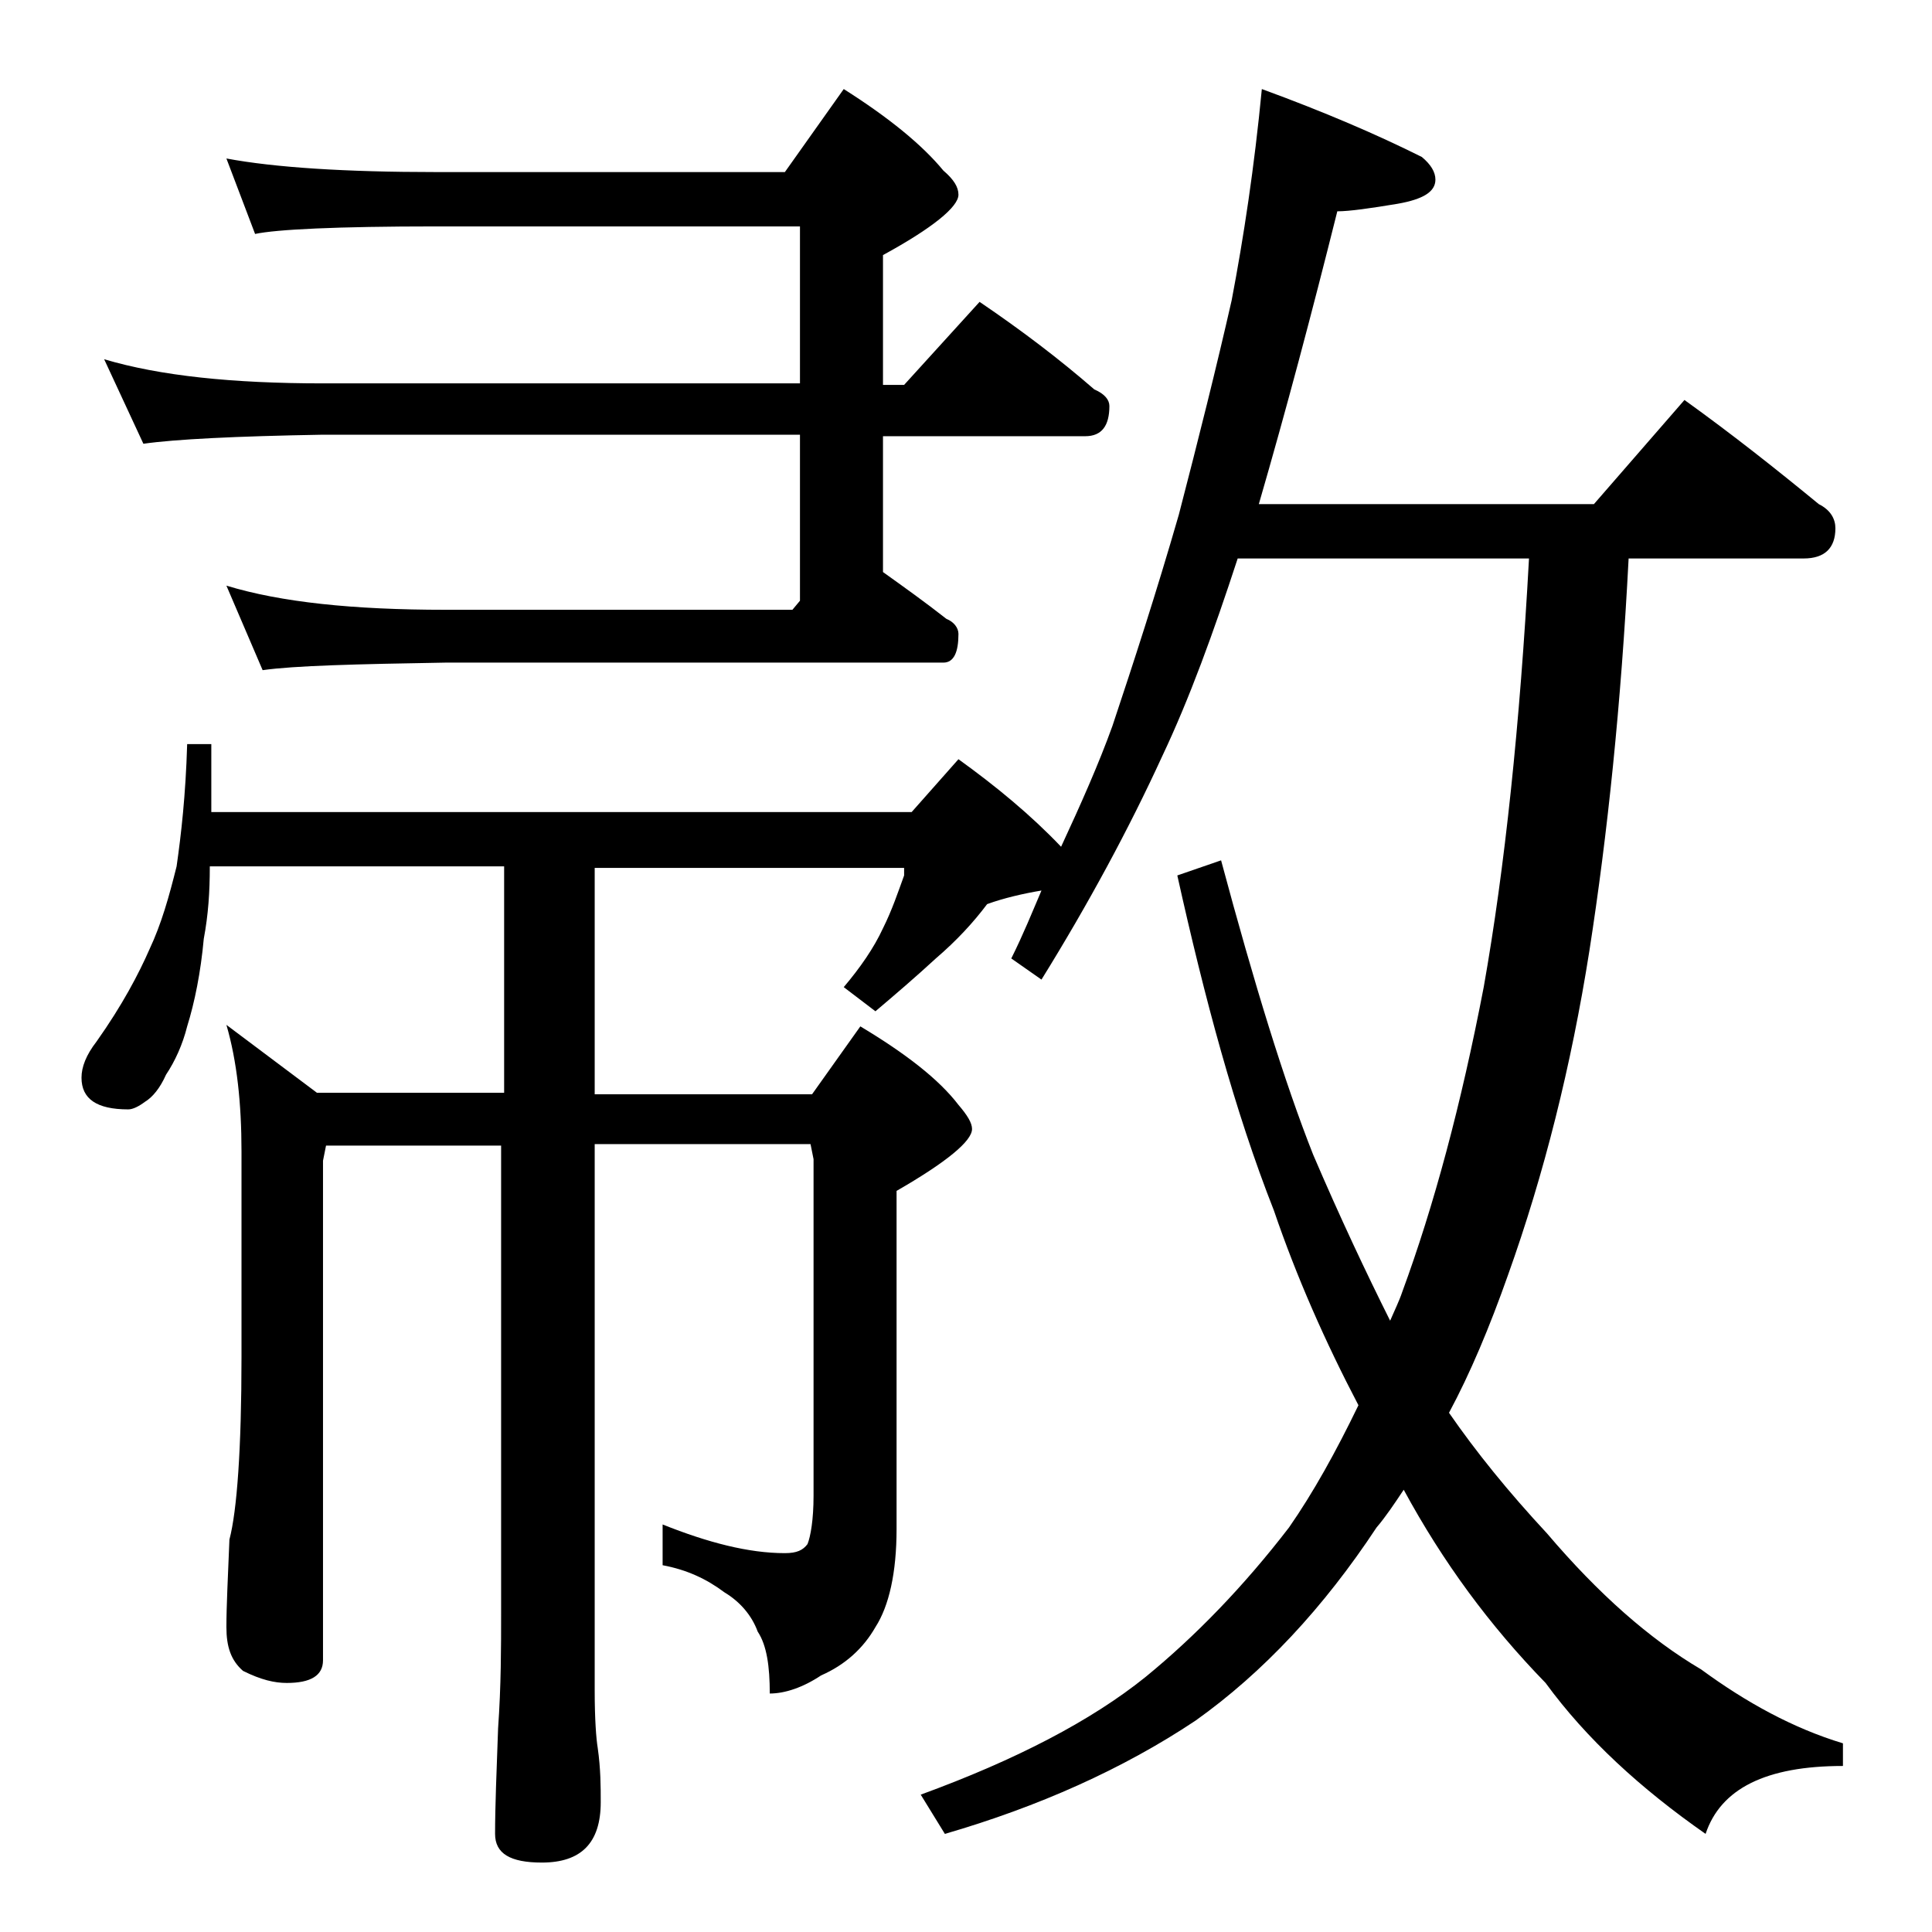 <?xml version="1.0" encoding="utf-8"?>
<!-- Generator: Adobe Illustrator 18.0.0, SVG Export Plug-In . SVG Version: 6.00 Build 0)  -->
<!DOCTYPE svg PUBLIC "-//W3C//DTD SVG 1.1//EN" "http://www.w3.org/Graphics/SVG/1.1/DTD/svg11.dtd">
<svg version="1.1" id="Layer_1" xmlns="http://www.w3.org/2000/svg" xmlns:xlink="http://www.w3.org/1999/xlink" x="0px" y="0px"
	 viewBox="0 0 128 128" enable-background="new 0 0 128 128" xml:space="preserve">
<path d="M12.4,49.3H14v4.5h46.4l3.1-3.5c2.5,1.8,4.8,3.7,6.8,5.8c1.3-2.8,2.5-5.5,3.4-8c1.4-4.2,2.9-8.8,4.4-14
	c1.3-5,2.5-9.8,3.5-14.2c0.8-4.2,1.5-8.8,2-14c4.1,1.5,7.6,3,10.6,4.5c0.6,0.5,0.9,1,0.9,1.5c0,0.8-0.8,1.3-2.5,1.6
	c-1.8,0.3-3.2,0.5-4,0.5c-1.7,6.8-3.4,13.2-5.2,19.4h22.2l6-6.9c3.2,2.3,6.1,4.6,8.9,6.9c0.8,0.4,1.1,1,1.1,1.6c0,1.3-0.7,2-2.1,2
	h-11.6c-0.5,9.7-1.4,18.3-2.6,26c-1.2,7.6-3,14.8-5.4,21.5c-1.2,3.4-2.5,6.5-3.9,9.1c1.8,2.6,3.9,5.2,6.5,8c3.4,4,6.8,7,10.2,9
	c3,2.2,6.1,3.9,9.4,4.9v1.5c-5.1,0-8.1,1.5-9.1,4.5c-4.3-3-7.9-6.3-10.6-10c-3.7-3.8-6.8-8-9.4-12.8c-0.6,0.9-1.2,1.8-1.8,2.5
	c-3.5,5.3-7.5,9.6-12,12.8c-4.8,3.2-10.4,5.7-16.6,7.5l-1.6-2.6c6.3-2.3,11.3-4.9,14.9-7.8c3.3-2.7,6.5-6,9.5-9.9
	c1.6-2.3,3.1-5,4.6-8.1c-2.2-4.2-4.1-8.5-5.6-12.9C81.8,73.6,79.8,66.1,78,58l2.9-1c2.2,8.2,4.2,14.7,6.1,19.5
	c1.8,4.2,3.5,7.8,5.1,11c0.3-0.7,0.6-1.3,0.8-1.9c2.1-5.7,3.9-12.4,5.4-20.2c1.4-7.9,2.4-17.4,3-28.4H82c-1.6,4.9-3.2,9.3-5,13.1
	c-2.2,4.8-4.9,9.8-8,14.8l-2-1.4c0.8-1.6,1.4-3.1,2-4.5c-1.2,0.2-2.5,0.5-3.6,0.9c-0.9,1.2-2,2.4-3.4,3.6c-1.3,1.2-2.7,2.4-4,3.5
	l-2.1-1.6c1.1-1.3,2-2.6,2.6-3.9c0.6-1.2,1-2.4,1.4-3.5v-0.5H39.4v15h14.4L57,68c3,1.8,5.2,3.5,6.5,5.2c0.6,0.7,0.9,1.2,0.9,1.6
	c0,0.8-1.7,2.2-5,4.1v22.4c0,2.9-0.5,5.1-1.4,6.5c-0.8,1.4-2,2.5-3.6,3.2c-1.2,0.8-2.4,1.2-3.4,1.2c0-1.8-0.2-3.2-0.8-4.1
	c-0.4-1.1-1.2-2-2.2-2.6c-1.2-0.9-2.5-1.5-4.1-1.8V101c3,1.2,5.7,1.9,8.1,1.9c0.8,0,1.2-0.2,1.5-0.6c0.2-0.5,0.4-1.6,0.4-3.2V76.8
	l-0.2-1H39.4V112c0,1.9,0.1,3.2,0.2,3.8c0.2,1.4,0.2,2.6,0.2,3.6c0,2.7-1.3,4-3.9,4c-2.1,0-3.1-0.6-3.1-1.9c0-1.8,0.1-4.2,0.2-7
	c0.2-2.8,0.2-5.4,0.2-7.6v-31H21.6l-0.2,1V110c0,1-0.8,1.5-2.4,1.5c-0.8,0-1.7-0.2-2.9-0.8c-0.8-0.7-1.1-1.6-1.1-2.9
	c0-1.4,0.1-3.3,0.2-5.8c0.5-1.9,0.8-6,0.8-12.1V76.3c0-3.2-0.3-6-1-8.4l6,4.5h12.4v-15H13.9c0,1.7-0.1,3.2-0.4,4.8
	c-0.2,2.2-0.6,4.2-1.1,5.8c-0.3,1.2-0.8,2.3-1.4,3.2c-0.4,0.9-0.9,1.5-1.4,1.8c-0.4,0.3-0.8,0.5-1.1,0.5c-2.1,0-3.1-0.7-3.1-2.1
	c0-0.7,0.3-1.5,1-2.4c1.7-2.4,2.8-4.5,3.5-6.1c0.8-1.7,1.3-3.5,1.8-5.5C12,55.3,12.3,52.7,12.4,49.3z M15,10.5
	c3.2,0.6,7.9,0.9,13.9,0.9H52l3.9-5.5c3,1.9,5.2,3.7,6.6,5.4c0.7,0.6,1,1.1,1,1.6c0,0.8-1.7,2.2-5,4v8.6h1.4l5-5.5
	c2.8,1.9,5.3,3.8,7.6,5.8c0.7,0.3,1,0.7,1,1.1c0,1.3-0.5,2-1.6,2H58.5v9c1.4,1,2.8,2,4.2,3.1c0.5,0.2,0.8,0.6,0.8,1
	c0,1.2-0.3,1.9-1,1.9h-33c-5.9,0.1-10,0.2-12.1,0.5L15,38.8c3.6,1.1,8.4,1.6,14.5,1.6h23l0.5-0.6v-11H21.4
	c-5.8,0.1-9.8,0.3-11.9,0.6l-2.6-5.6c3.7,1.1,8.5,1.6,14.5,1.6H53V15H28.9c-6.6,0-10.6,0.2-12,0.5L15,10.5z"/>
</svg>
